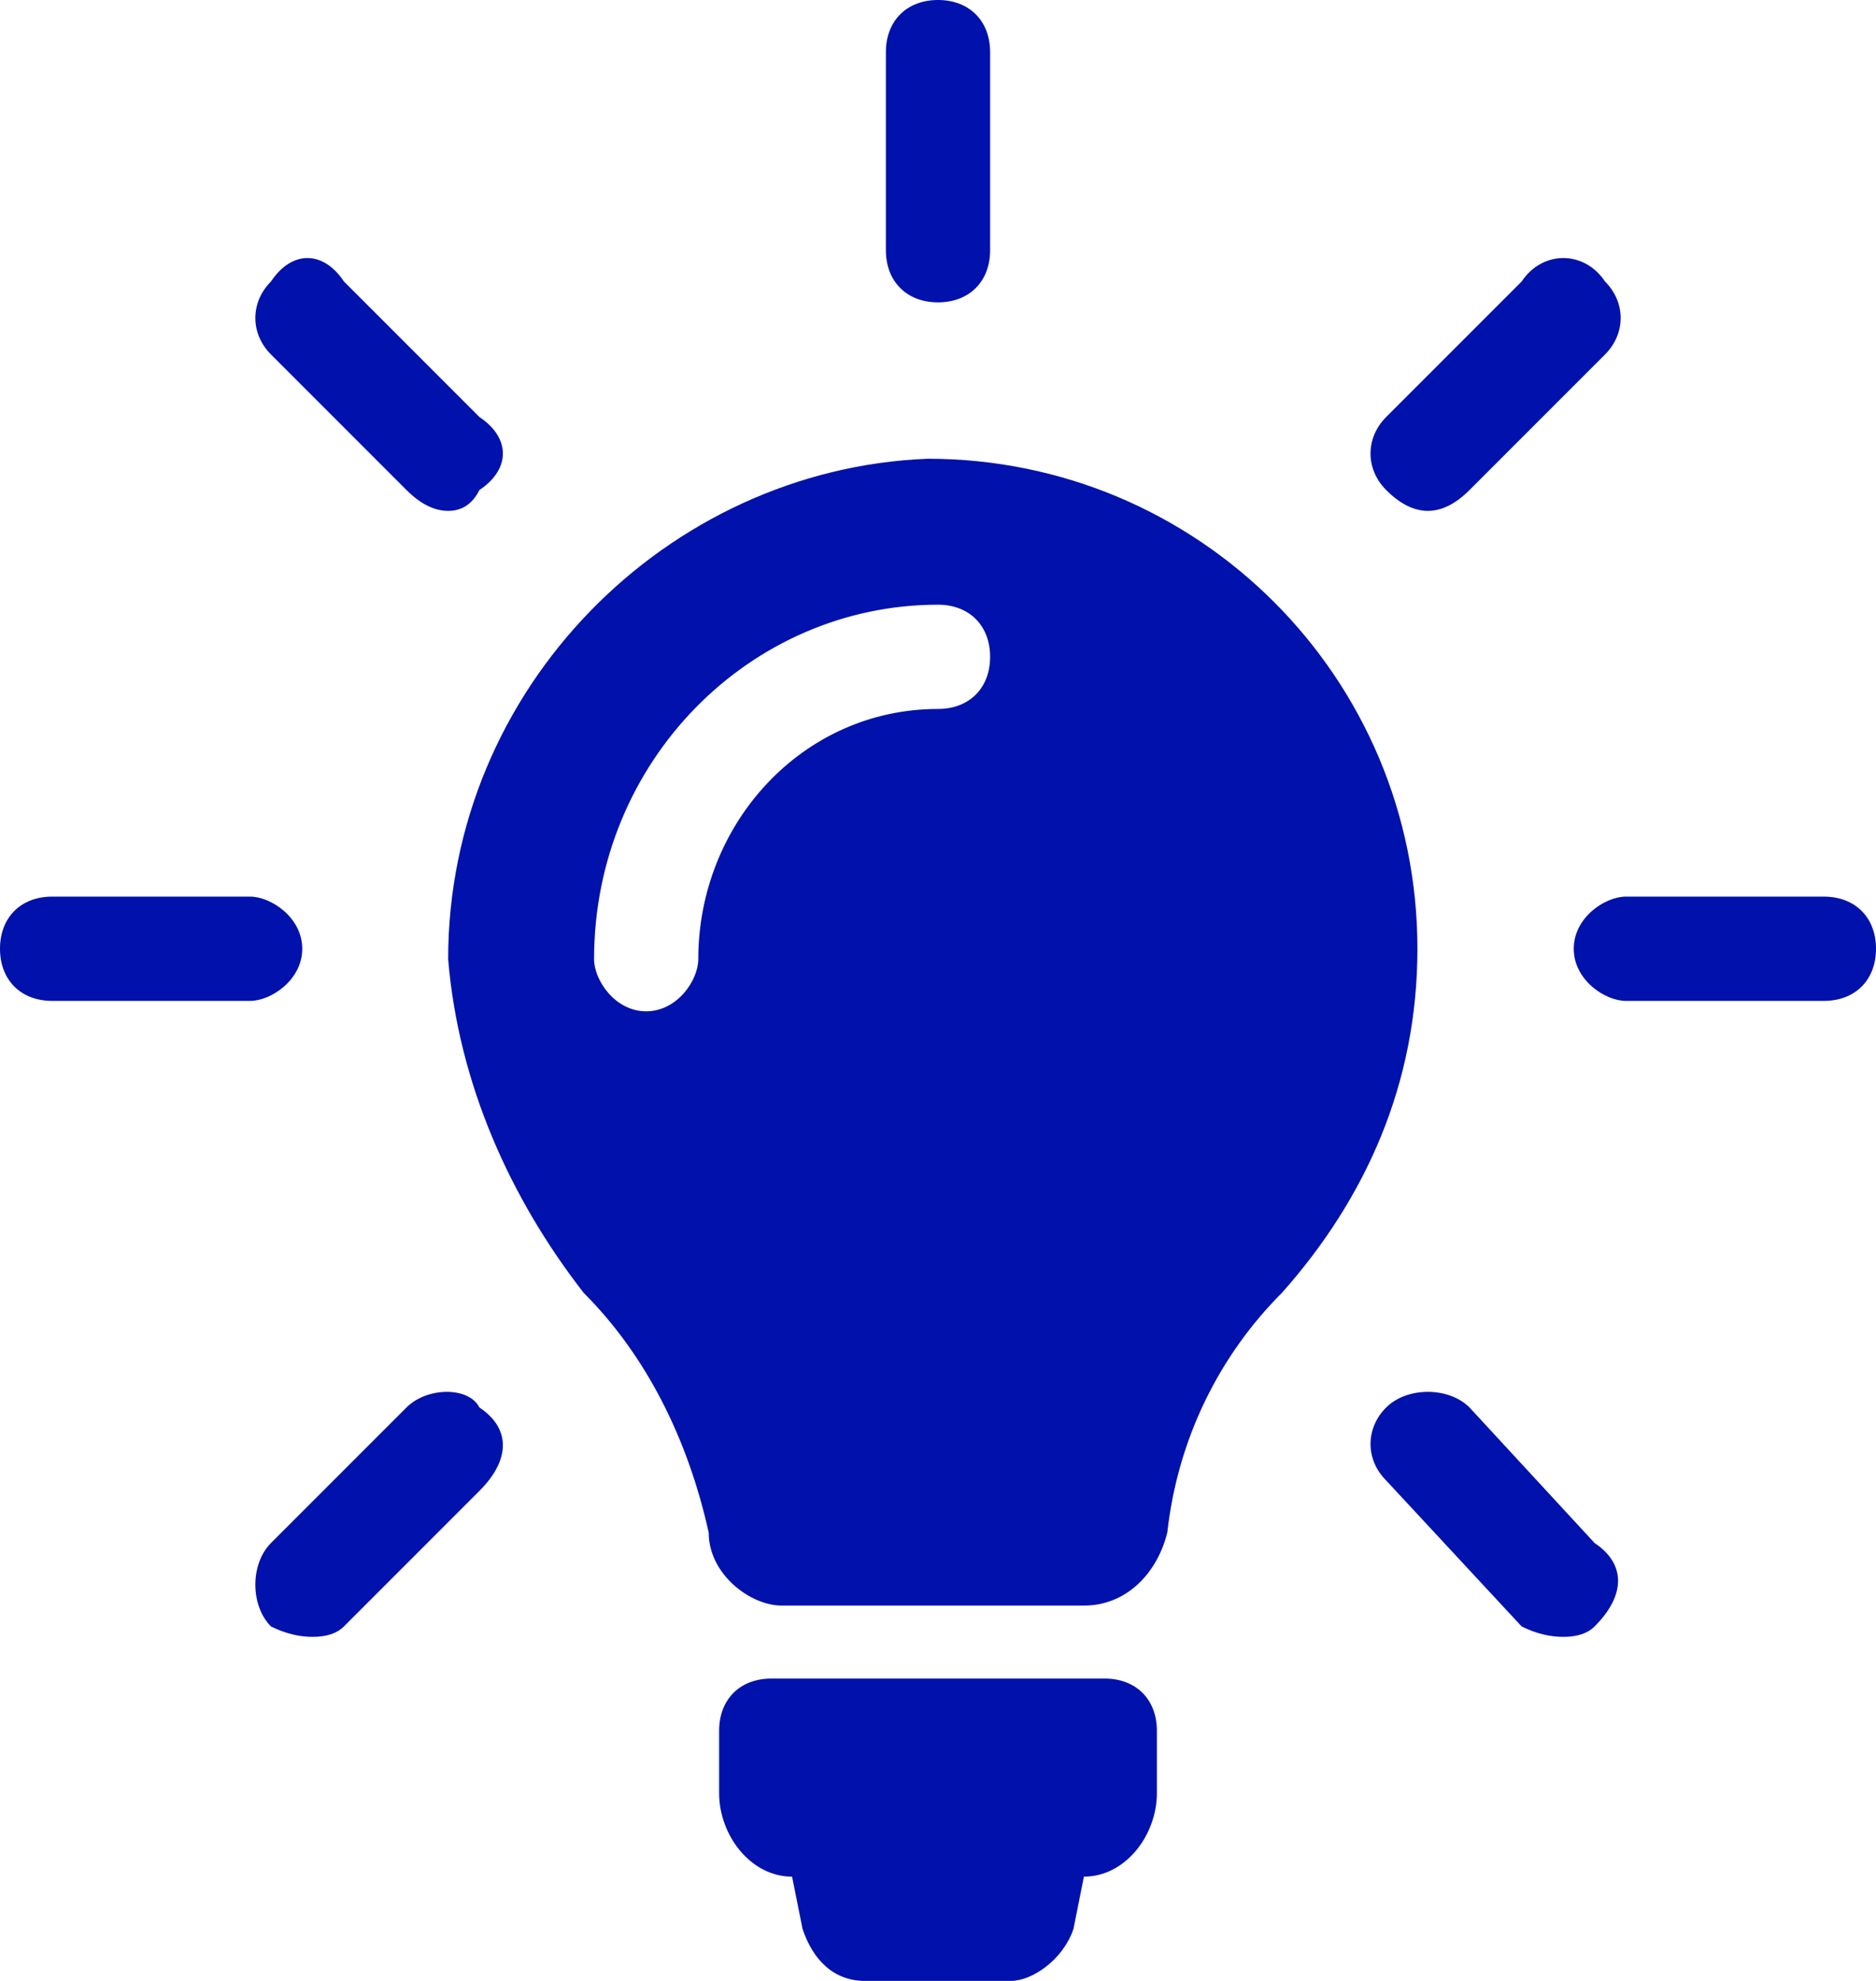 <svg xmlns="http://www.w3.org/2000/svg" width="18" height="19" version="1.2" viewBox="0 0 18 19"><path d="M11.1 16.6v.6c0 .4-.3.8-.7.8l-.1.5c-.1.3-.4.5-.6.5H8.3c-.3 0-.5-.2-.6-.5l-.1-.5c-.4 0-.7-.4-.7-.8v-.6c0-.3.2-.5.5-.5h3.2c.3 0 .5.2.5.5m2.5-7.5c0 1.3-.5 2.4-1.3 3.3-.6.6-1 1.4-1.1 2.3-.1.4-.4.7-.8.7H7.5c-.3 0-.7-.3-.7-.7-.2-.9-.6-1.7-1.2-2.3-.7-.9-1.2-2-1.3-3.2 0-2.6 2.1-4.7 4.6-4.8 2.6 0 4.7 2.1 4.7 4.7M9.5 6.3c0-.3-.2-.5-.5-.5-1.8 0-3.3 1.5-3.3 3.4 0 .2.2.5.5.5s.5-.3.5-.5c0-1.3 1-2.4 2.3-2.4.3 0 .5-.2.5-.5M9 2.9c.3 0 .5-.2.5-.5V.5C9.5.2 9.3 0 9 0s-.5.2-.5.5v1.9c0 .3.2.5.5.5M2.9 9.1c0-.3-.3-.5-.5-.5H.5c-.3 0-.5.2-.5.5s.2.5.5.5h1.9c.2 0 .5-.2.5-.5m14.6-.5h-1.9c-.2 0-.5.2-.5.5s.3.5.5.5h1.9c.3 0 .5-.2.5-.5s-.2-.5-.5-.5M3.9 13.5l-1.3 1.3c-.2.2-.2.6 0 .8q.2.1.4.1t.3-.1l1.3-1.3c.3-.3.3-.6 0-.8-.1-.2-.5-.2-.7 0m9.8-8.6q.2 0 .4-.2l1.3-1.3c.2-.2.2-.5 0-.7-.2-.3-.6-.3-.8 0L13.3 4c-.2.2-.2.5 0 .7q.2.2.4.2m-9.8-.2q.2.2.4.2t.3-.2c.3-.2.3-.5 0-.7L3.3 2.7c-.2-.3-.5-.3-.7 0-.2.2-.2.5 0 .7zm10.2 8.8c-.2-.2-.6-.2-.8 0-.2.2-.2.5 0 .7l1.3 1.4q.2.1.4.1t.3-.1c.3-.3.3-.6 0-.8z" style="fill:#0011ac"/></svg>